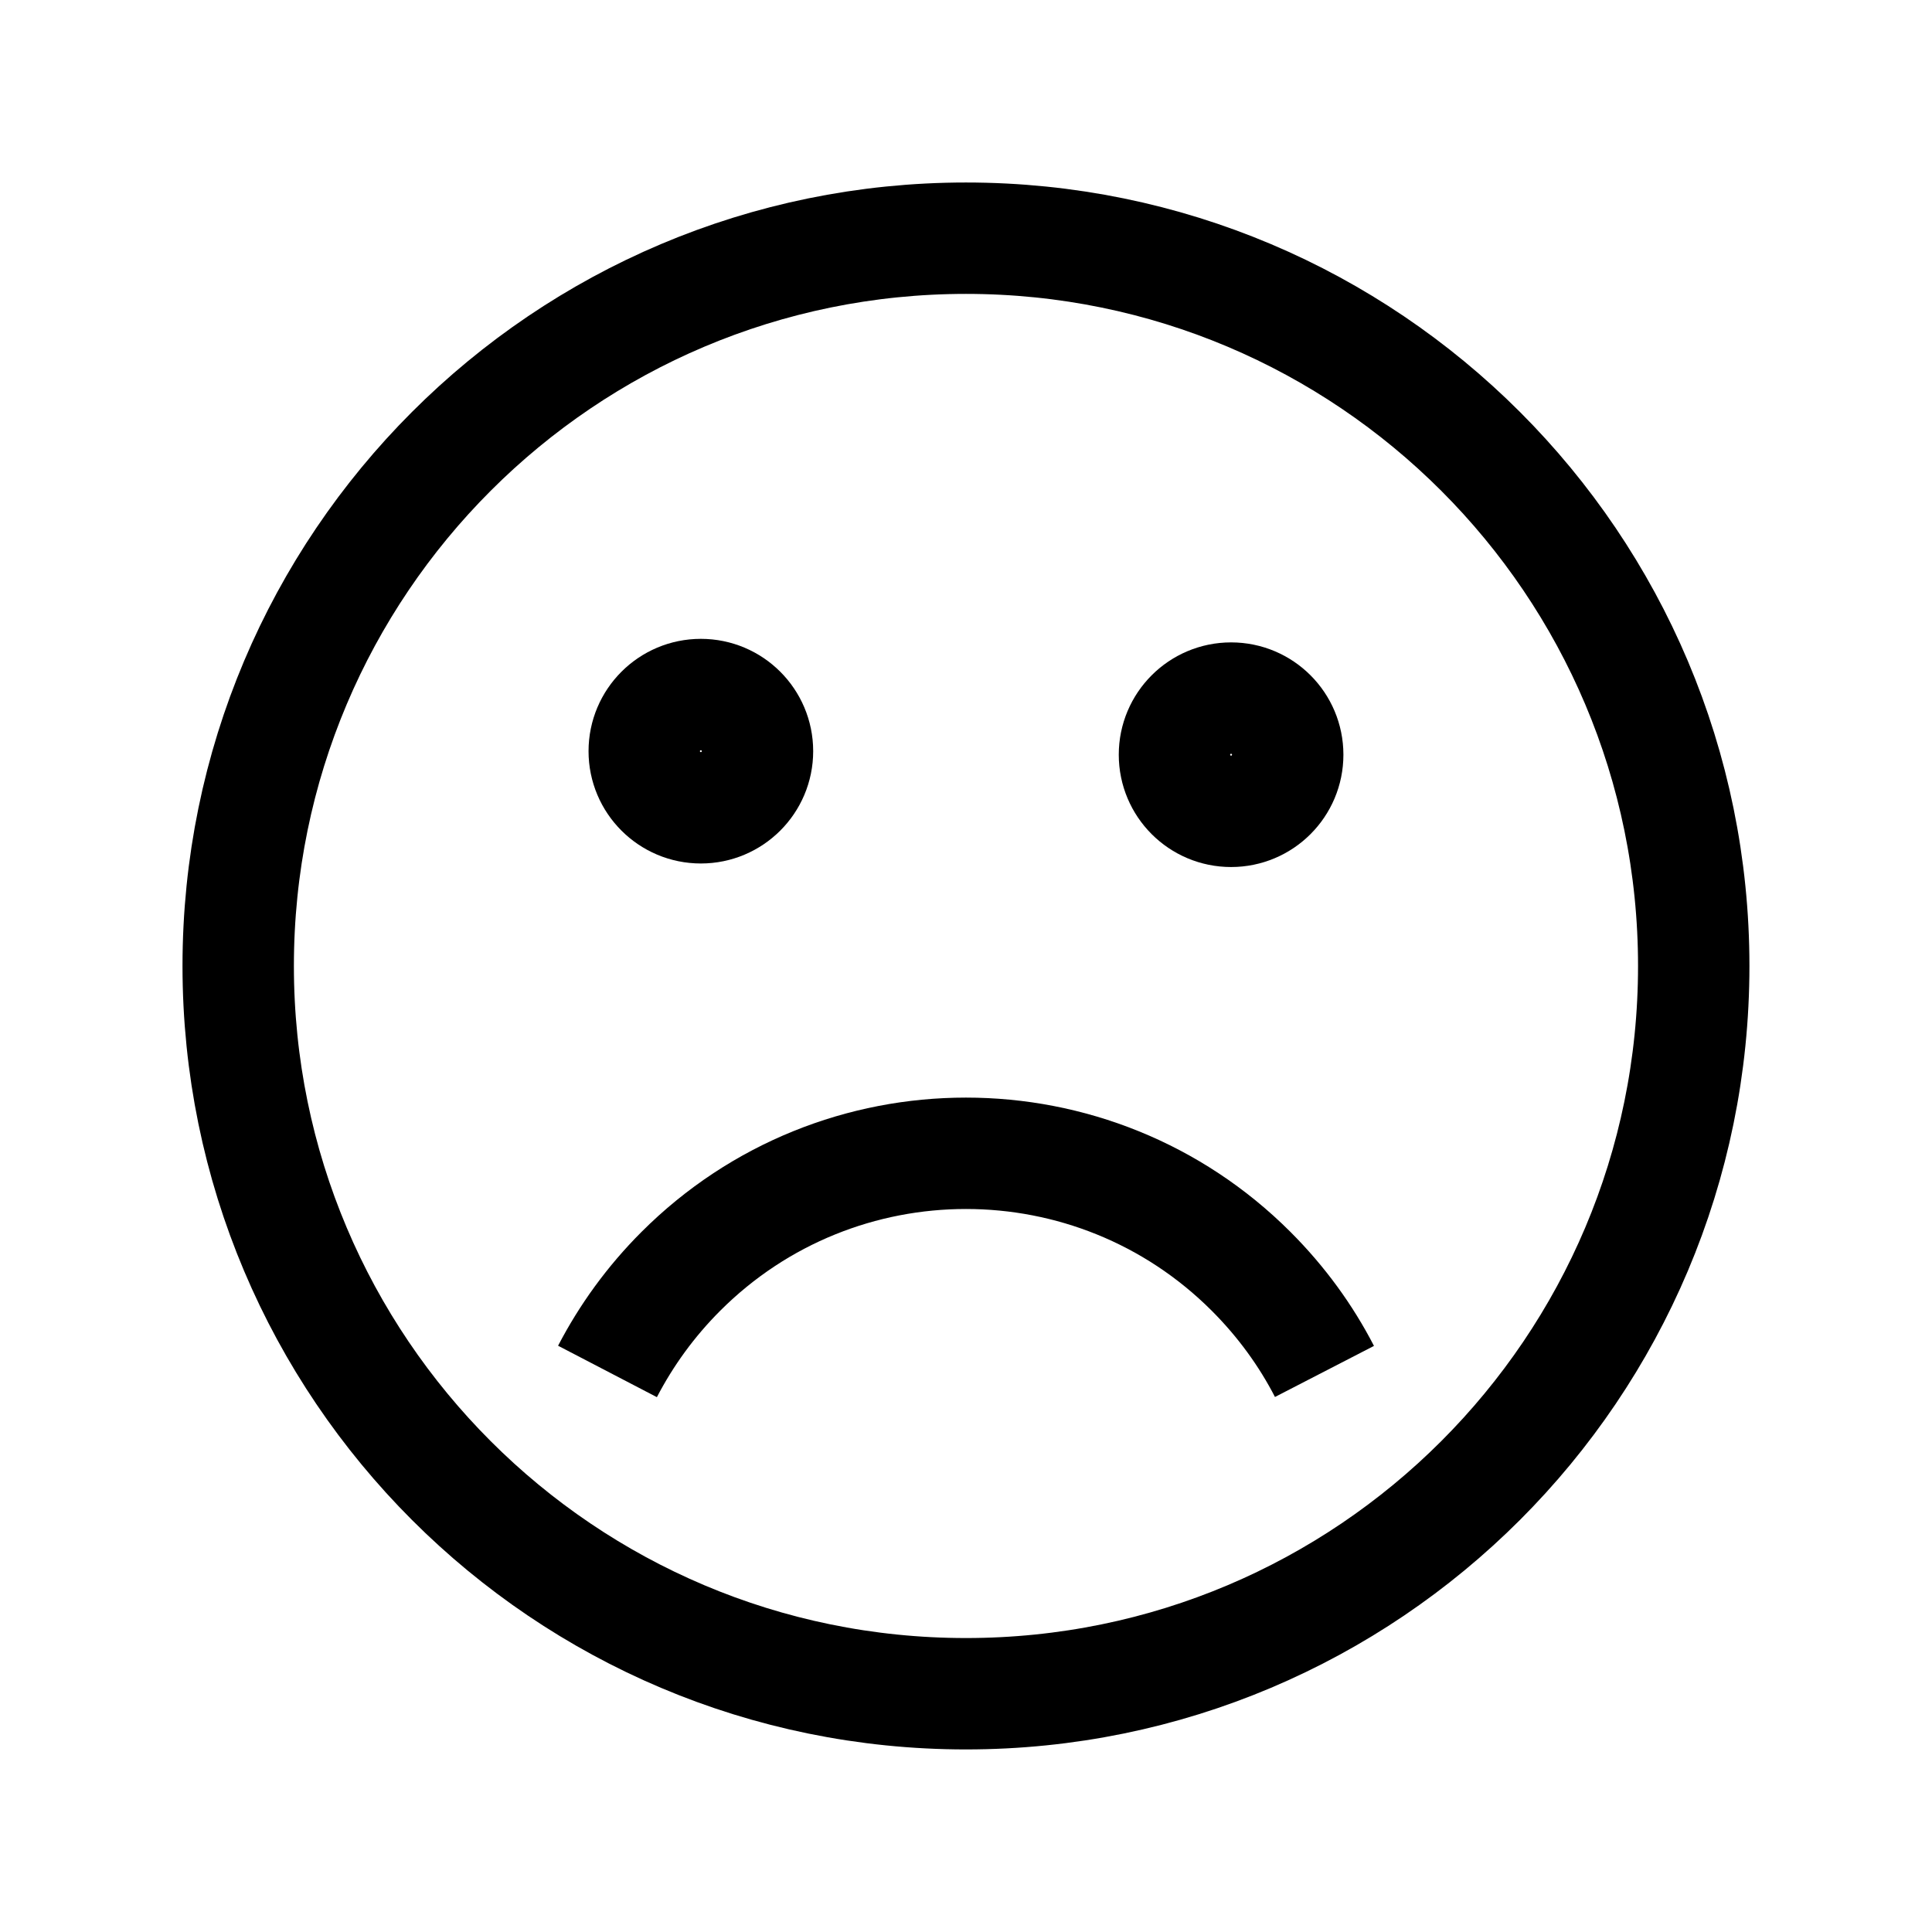 <?xml version="1.0" encoding="UTF-8"?>
<!-- Uploaded to: SVG Repo, www.svgrepo.com, Generator: SVG Repo Mixer Tools -->
<svg width="800px" height="800px" version="1.1" viewBox="144 144 512 512" xmlns="http://www.w3.org/2000/svg">
 <defs>
  <clipPath id="a">
   <path d="m148.09 148.09h503.81v503.81h-503.81z"/>
  </clipPath>
 </defs>
 <g clip-path="url(#a)" fill="none" stroke="#000000" stroke-miterlimit="10" stroke-width="60">
  <path transform="matrix(.492 0 0 .492 148.09 148.09)" d="m904 512c0 216.49-175.5 392-392 392-216.5 0-392.01-175.5-392.01-392 0-216.5 175.5-392.01 392.01-392.01 216.49 0 392 175.5 392 392.01"/>
  <path transform="matrix(.492 0 0 .492 148.09 148.09)" d="m399.7 396.3c0 16.848-13.656 30.496-30.496 30.496-16.848 0-30.504-13.648-30.504-30.496s13.656-30.504 30.504-30.504c16.84 0 30.496 13.656 30.496 30.504"/>
  <path transform="matrix(.492 0 0 .492 148.09 148.09)" d="m685.3 398.2c0 16.848-13.656 30.504-30.496 30.504-16.848 0-30.504-13.656-30.504-30.504 0-16.84 13.656-30.496 30.504-30.496 16.84 0 30.496 13.656 30.496 30.496"/>
  <path transform="matrix(.492 0 0 .492 148.09 148.09)" d="m705.1 730.4c-10.004-19.396-23.199-37.602-39.499-53.901-84.802-84.802-222.4-84.802-307.2 0-16.3 16.3-29.4 34.497-39.499 53.901"/>
 </g>
</svg>